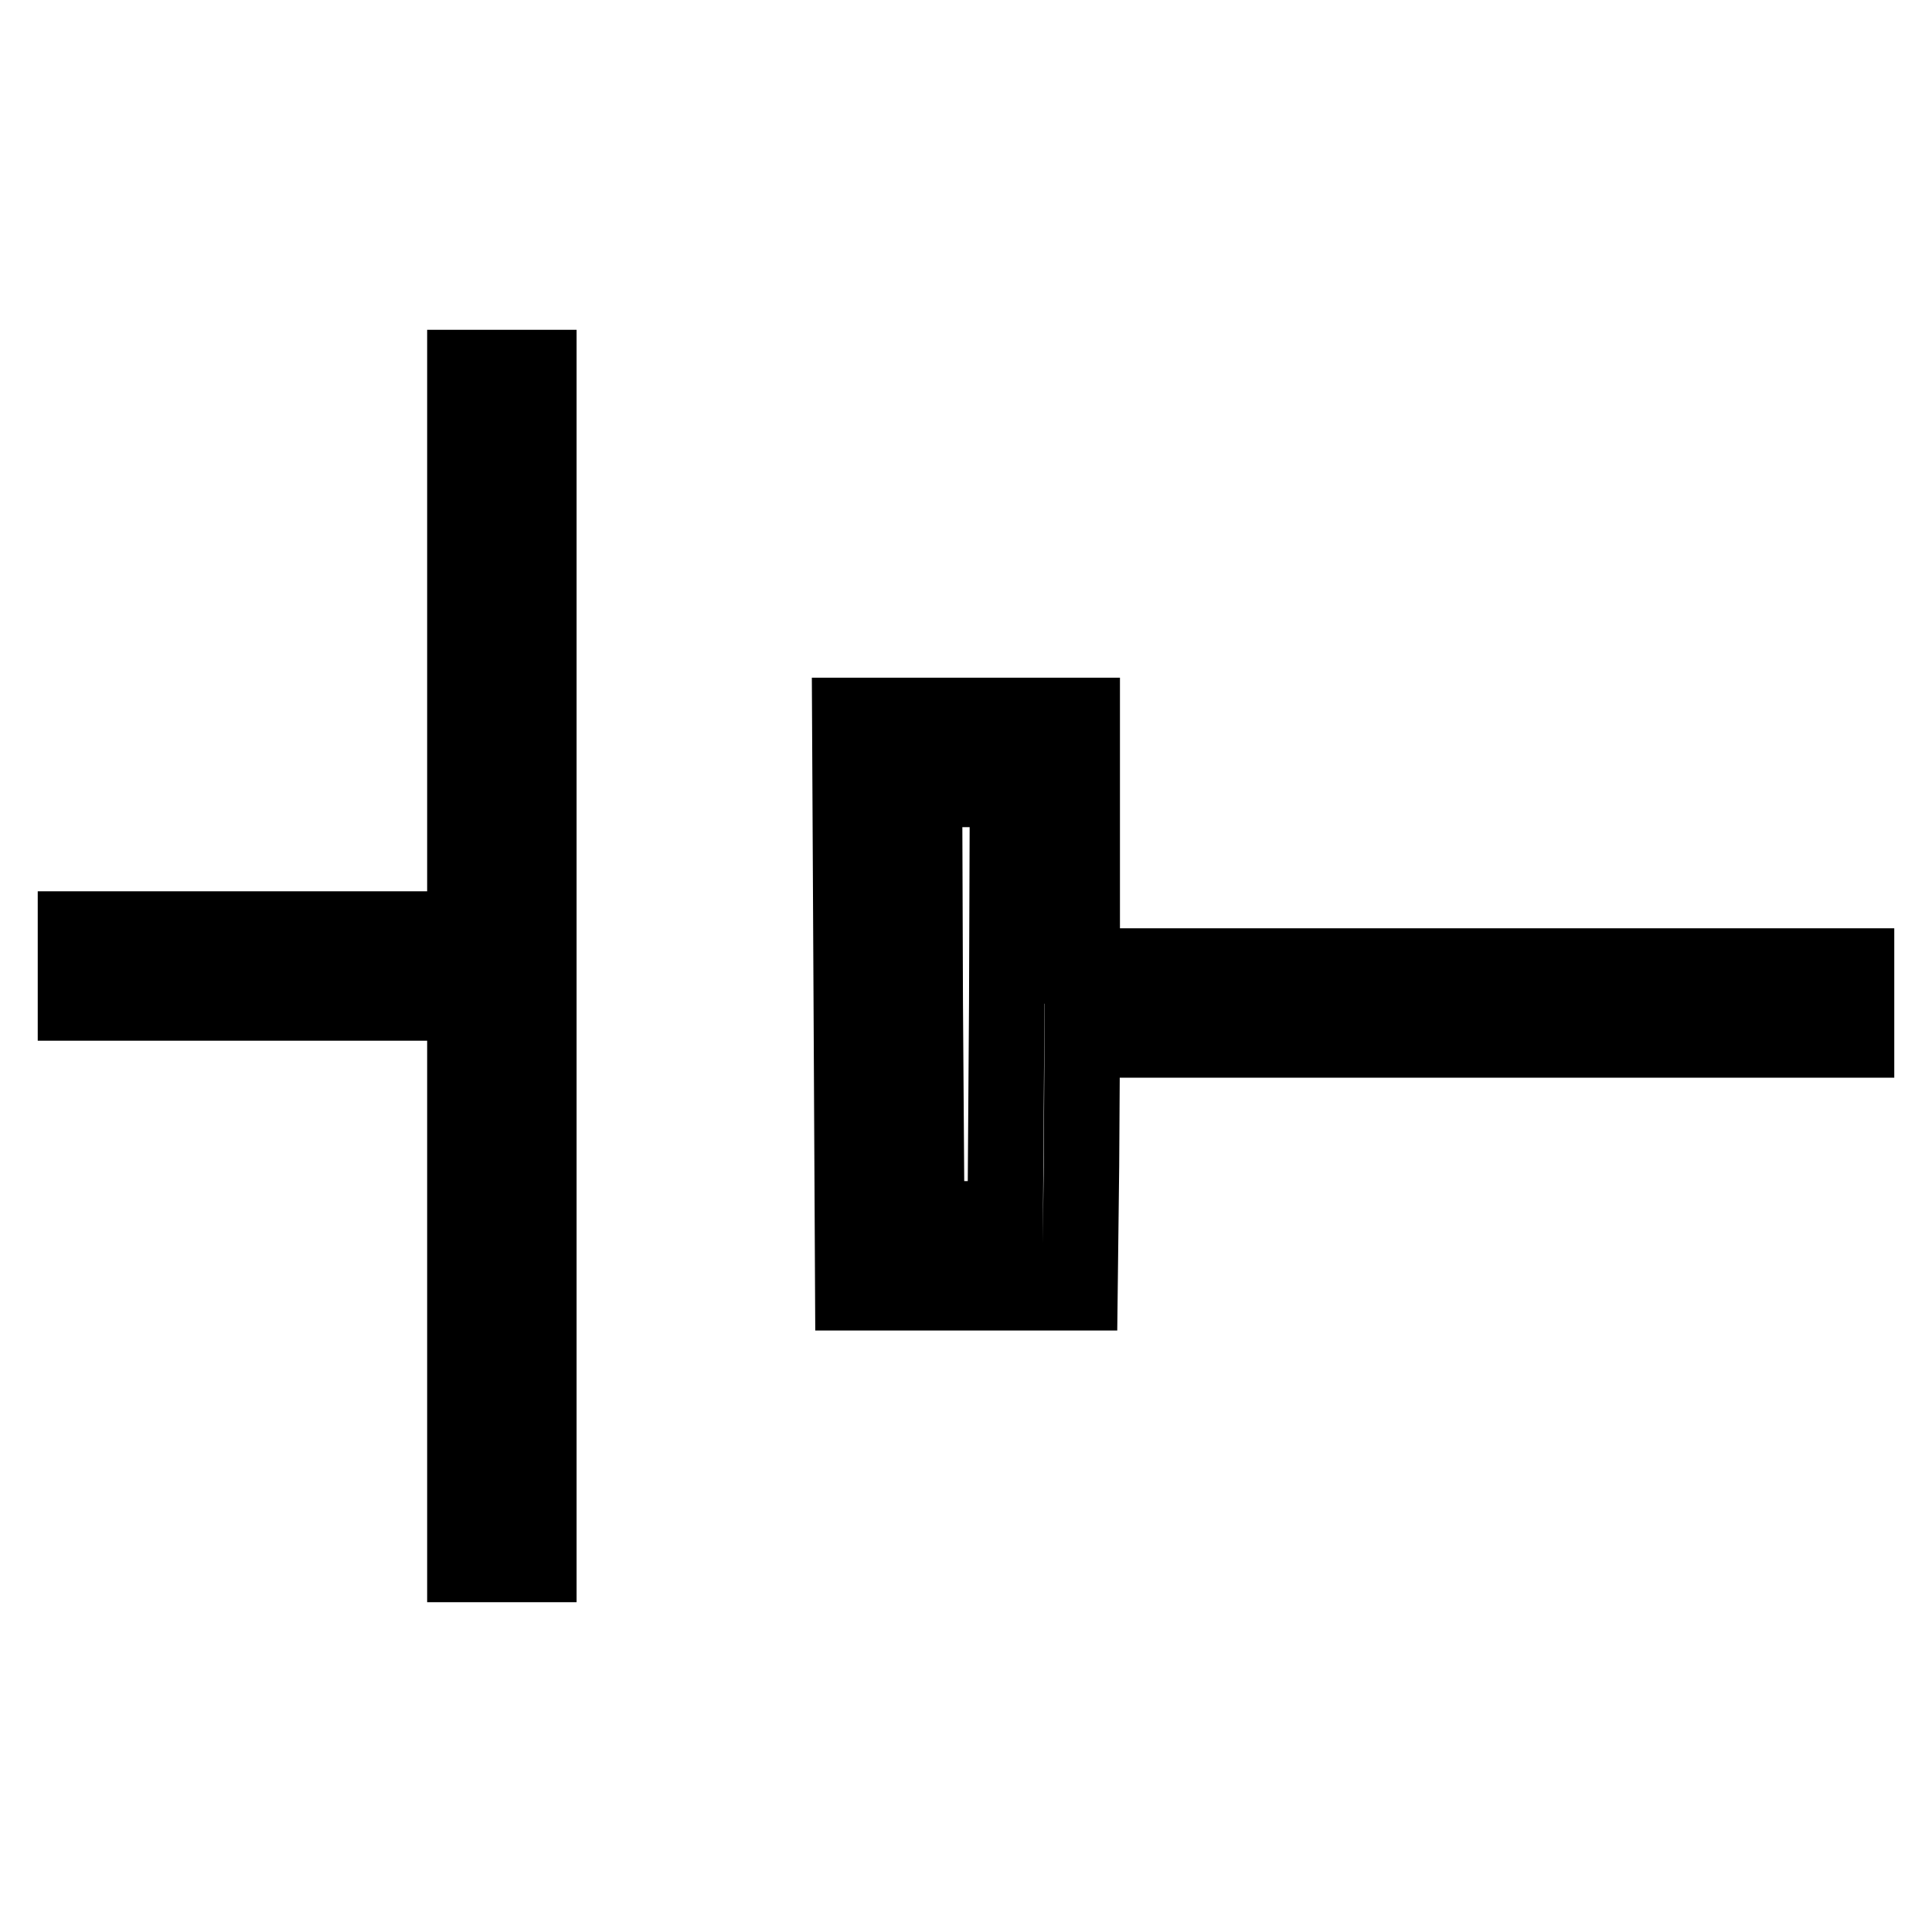 <?xml version="1.0" encoding="utf-8"?>
<!-- Svg Vector Icons : http://www.onlinewebfonts.com/icon -->
<!DOCTYPE svg PUBLIC "-//W3C//DTD SVG 1.1//EN" "http://www.w3.org/Graphics/SVG/1.1/DTD/svg11.dtd">
<svg version="1.1" xmlns="http://www.w3.org/2000/svg" xmlns:xlink="http://www.w3.org/1999/xlink" x="0px" y="0px" viewBox="0 0 256 256" enable-background="new 0 0 256 256" xml:space="preserve">
<g><g><g><path stroke-width="10" fill-opacity="0" stroke="#000000"  d="M61.6,85.9v37.2H35.8H10v4.9v4.9h25.8h25.8v37.2v37.2h4.9h4.9V128V48.7h-4.9h-4.9L61.6,85.9L61.6,85.9z"/><path stroke-width="10" fill-opacity="0" stroke="#000000"  d="M112.8,133l0.2,38.3H128h15.1l0.2-16.8l0.1-16.7h51.3H246v-4.9V128h-51.3h-51.3v-16.6V94.8H128h-15.4L112.8,133z M133.4,133l-0.2,28.5H128h-5.2l-0.2-28.5l-0.1-28.4h5.5h5.5L133.4,133z"/></g></g></g>
</svg>